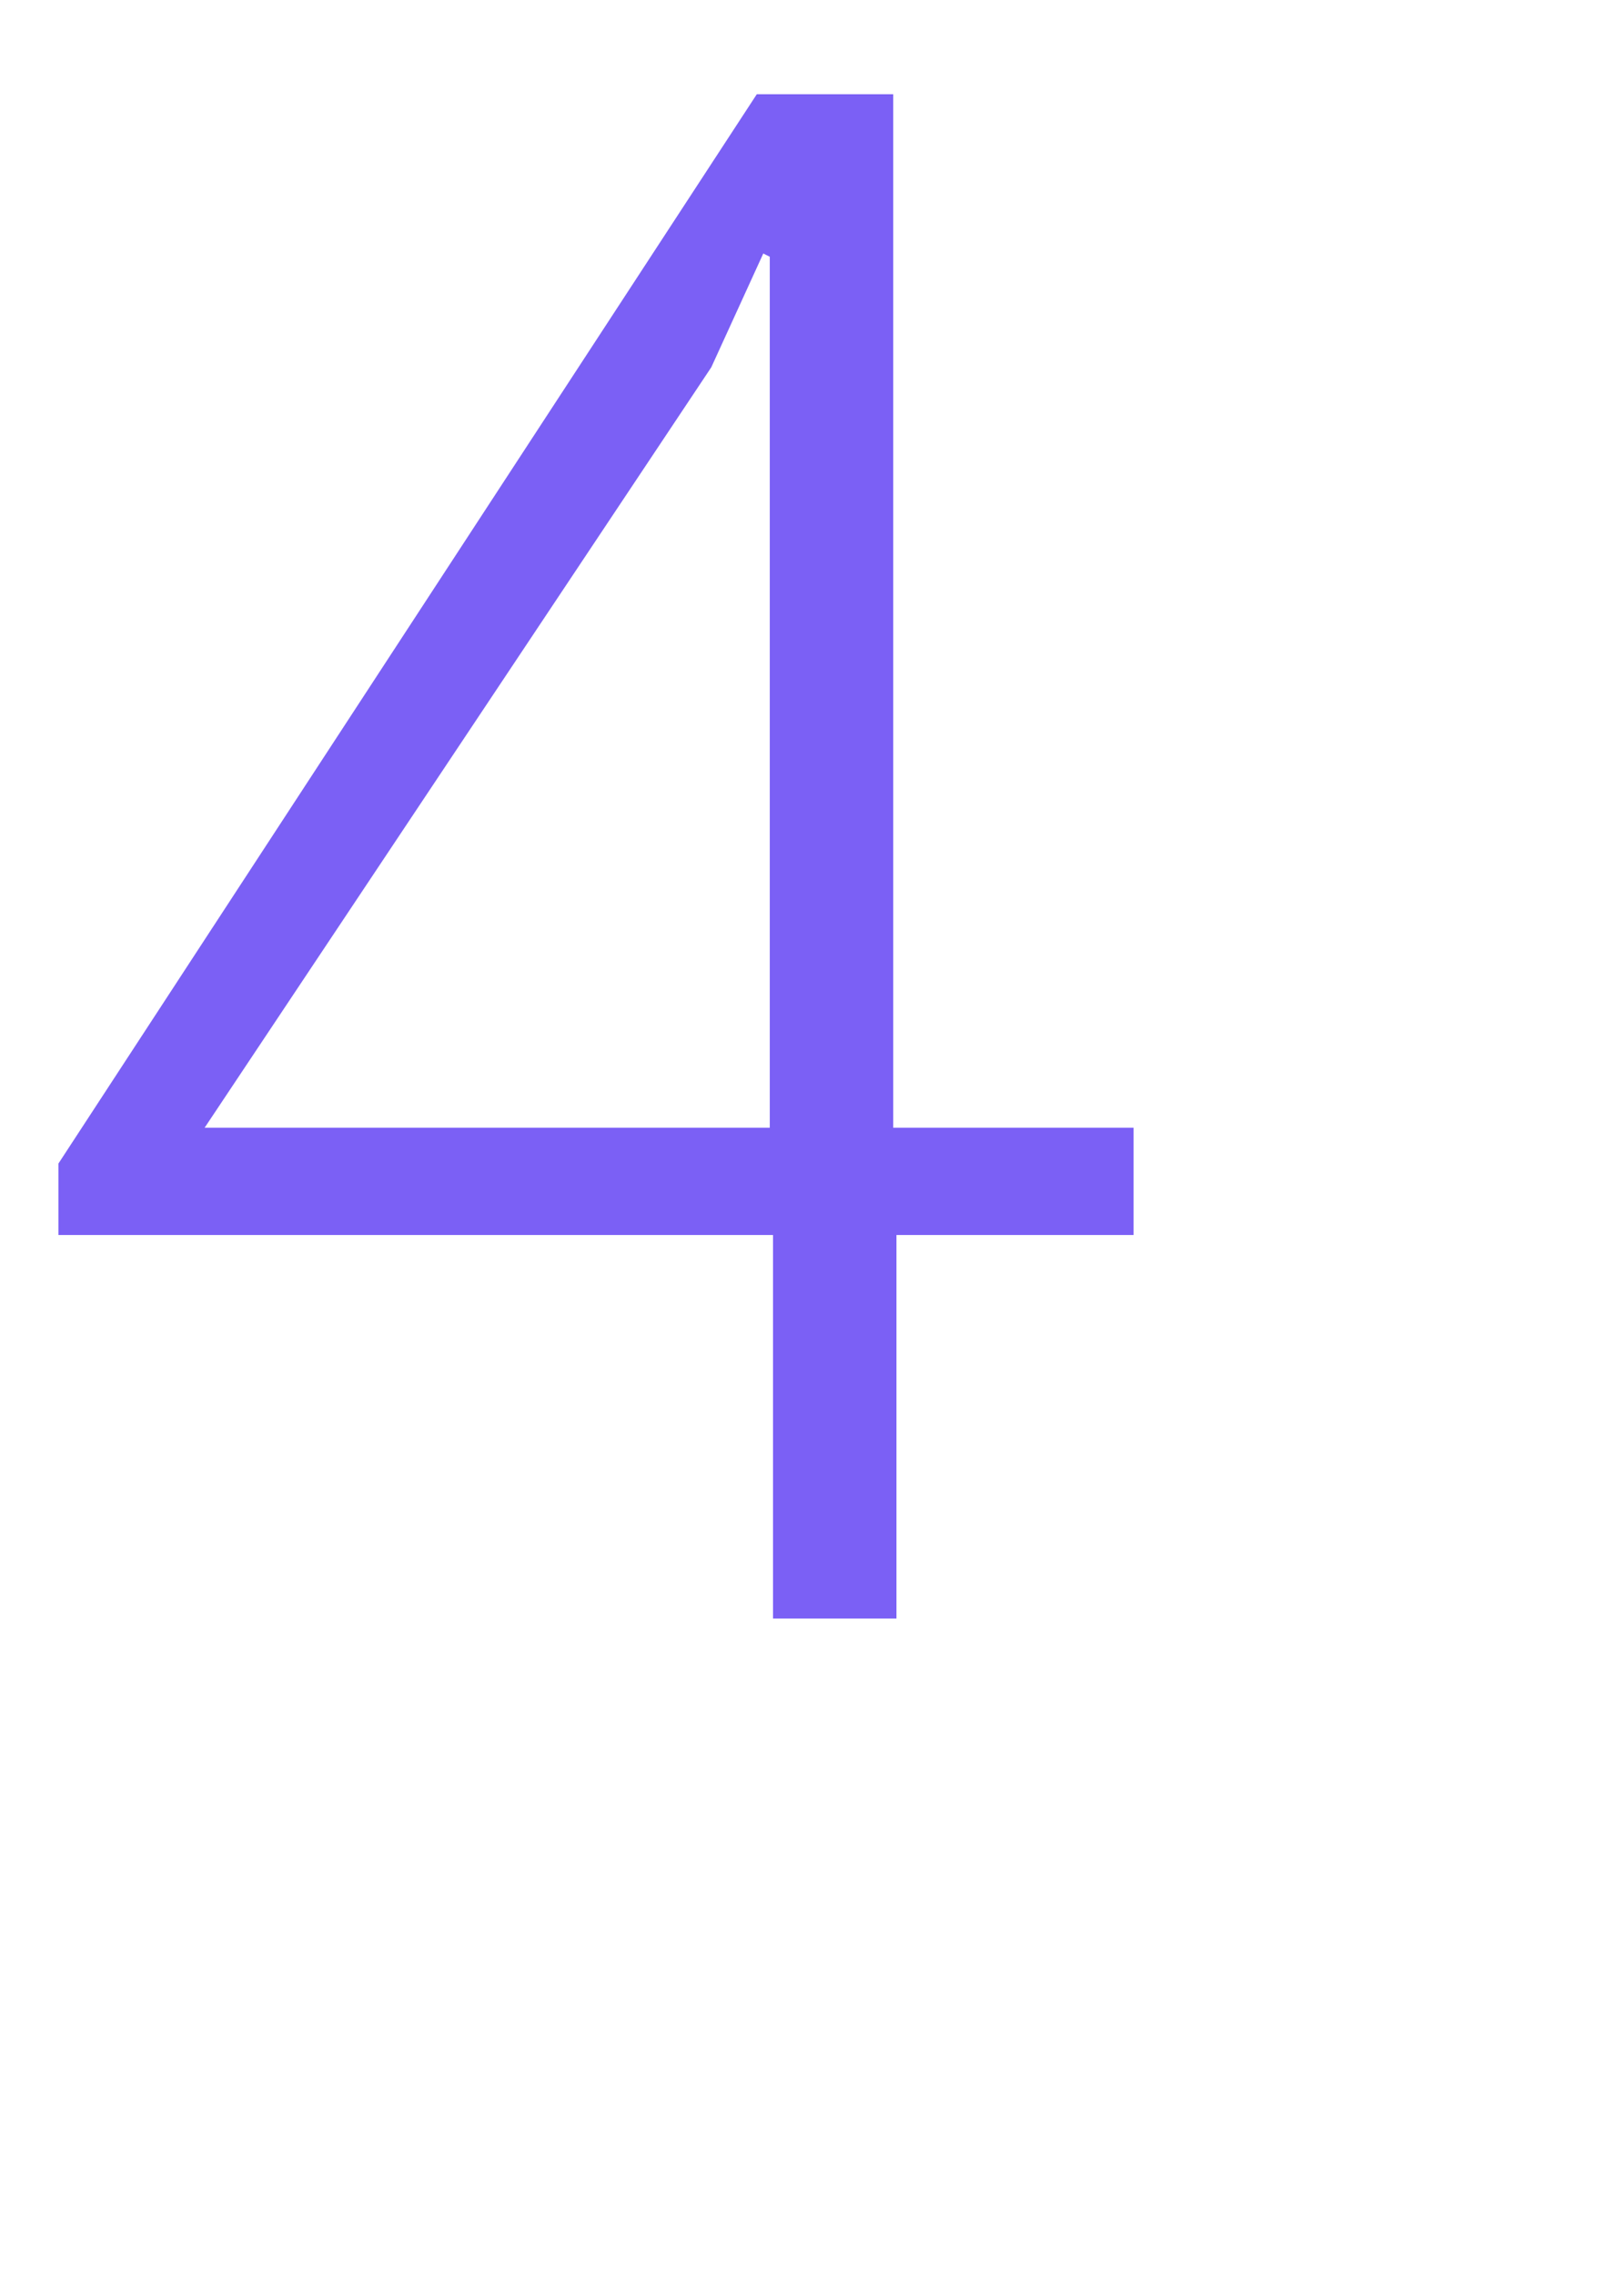 <?xml version="1.0" encoding="utf-8"?>
<!-- Generator: Adobe Illustrator 22.0.0, SVG Export Plug-In . SVG Version: 6.00 Build 0)  -->
<svg version="1.1" xmlns="http://www.w3.org/2000/svg" xmlns:xlink="http://www.w3.org/1999/xlink" x="0px" y="0px"
	 viewBox="0 0 50 70" enable-background="new 0 0 50 70" xml:space="preserve">
<g id="Layer_1" display="none">
	<g display="inline">
		<rect x="-0.5" y="-0.5" fill="none" width="50" height="70"/>
		<path fill="#DA12F1" d="M33,49.8H3.9v-3l15.4-17.4c2.8-3.2,4.8-5.9,6-8s1.8-4.2,1.8-6.2c0-2.9-0.8-5.3-2.5-7c-1.6-1.8-4-2.6-7-2.6
			c-3.6,0-6.3,1-8.1,3c-1.8,2-2.8,4.6-2.8,7.9H3.1l-0.1-0.2C3,12.3,4.2,9,6.9,6.3s6.2-4.1,10.7-4.1c4,0,7.3,1.2,9.7,3.5
			S31,11.1,31,15c0,2.6-0.8,5.2-2.4,7.8c-1.6,2.7-3.9,5.6-6.8,8.9L8.8,46.3l0.1,0.2H33V49.8z"/>
	</g>
</g>
<g id="Layer_2" display="none">
	<g display="inline">
		<rect x="-0.5" y="-0.5" fill="none" width="50" height="70"/>
		<path fill="#AD37F3" d="M12.5,24.2H17c3.4,0,6-0.9,7.8-2.6s2.6-3.9,2.6-6.6c0-2.9-0.8-5.3-2.5-7s-4.1-2.6-7.4-2.6
			c-3,0-5.5,0.9-7.4,2.7c-1.9,1.8-2.9,4.1-2.9,7H3.6L3.6,15c-0.1-3.7,1.2-6.7,3.8-9.1c2.7-2.4,6-3.6,10.1-3.6c4.2,0,7.5,1.1,10,3.4
			c2.5,2.3,3.7,5.5,3.7,9.6c0,2.2-0.7,4.3-2.1,6.2c-1.4,1.9-3.3,3.4-5.8,4.3c2.9,0.8,5.1,2.3,6.6,4.2c1.5,2,2.2,4.3,2.2,7
			c0,4.2-1.3,7.4-4,9.8s-6.2,3.6-10.4,3.6c-4.1,0-7.6-1.2-10.6-3.5c-2.9-2.3-4.4-5.6-4.3-9.7l0.1-0.2h3.6c0,3,1,5.4,3.1,7.3
			c2.1,1.9,4.8,2.8,8,2.8c3.3,0,5.9-0.9,7.8-2.6s2.8-4.2,2.8-7.4c0-3.3-1-5.7-2.9-7.3s-4.7-2.4-8.4-2.4h-4.5V24.2z"/>
	</g>
</g>
<g id="Layer_3">
	<g>
		<rect x="-0.5" y="-0.5" fill="none" width="50" height="70"/>
		<path fill="#7B60F5" d="M27.6,34.7h7.3V38h-7.3v11.8h-3.8V38h-22v-2.2L23.3,2.9h4.2V34.7z M6.3,34.7h17.4V7.9l-0.2-0.1l-1.6,3.5
			L6.3,34.7z"/>
	</g>
</g>
<g id="Layer_4" display="none">
	<g display="inline">
		<rect x="-0.5" y="-0.5" fill="none" width="50" height="70"/>
		<path fill="#9D44F4" d="M5.6,28.6L8.2,2.9H31v3.6H11.5L9.7,23.2c1.2-1.1,2.5-1.9,3.9-2.5s3.3-0.9,5.8-1c4-0.1,7.2,1.3,9.7,4
			c2.4,2.8,3.7,6.4,3.7,11.1c0,4.7-1.2,8.5-3.6,11.4c-2.4,2.8-5.9,4.3-10.7,4.3c-3.9,0-7.1-1.1-9.7-3.2S5,41.9,5.1,37.6l0.1-0.2h3.4
			c0,3.1,0.9,5.6,2.7,7.2c1.8,1.7,4.2,2.5,7.2,2.5c3.5,0,6.1-1.1,7.8-3.2c1.7-2.1,2.6-5.1,2.6-9.1c0-3.5-0.9-6.3-2.6-8.4
			c-1.7-2.1-4.2-3.2-7.3-3.2c-3,0-5.3,0.5-6.9,1.4c-1.6,1-2.7,2.4-3.4,4.3L5.6,28.6z"/>
	</g>
</g>
<g id="Layer_5" display="none">
	<g display="inline">
		<rect x="-0.5" y="-0.5" fill="none" width="50" height="70"/>
		<path fill="#DA12F1" d="M21.3,50h-3.9V6.9L5.6,8.3V5.6l15.8-2.8V50z"/>
	</g>
</g>
<g id="Layer_6" display="none">
	<g display="inline">
		<path fill="#DA12F1" d="M21.3,49.9h-3.9V6.7L5.6,8.1V5.4l15.8-2.8V49.9z"/>
	</g>
</g>
</svg>
